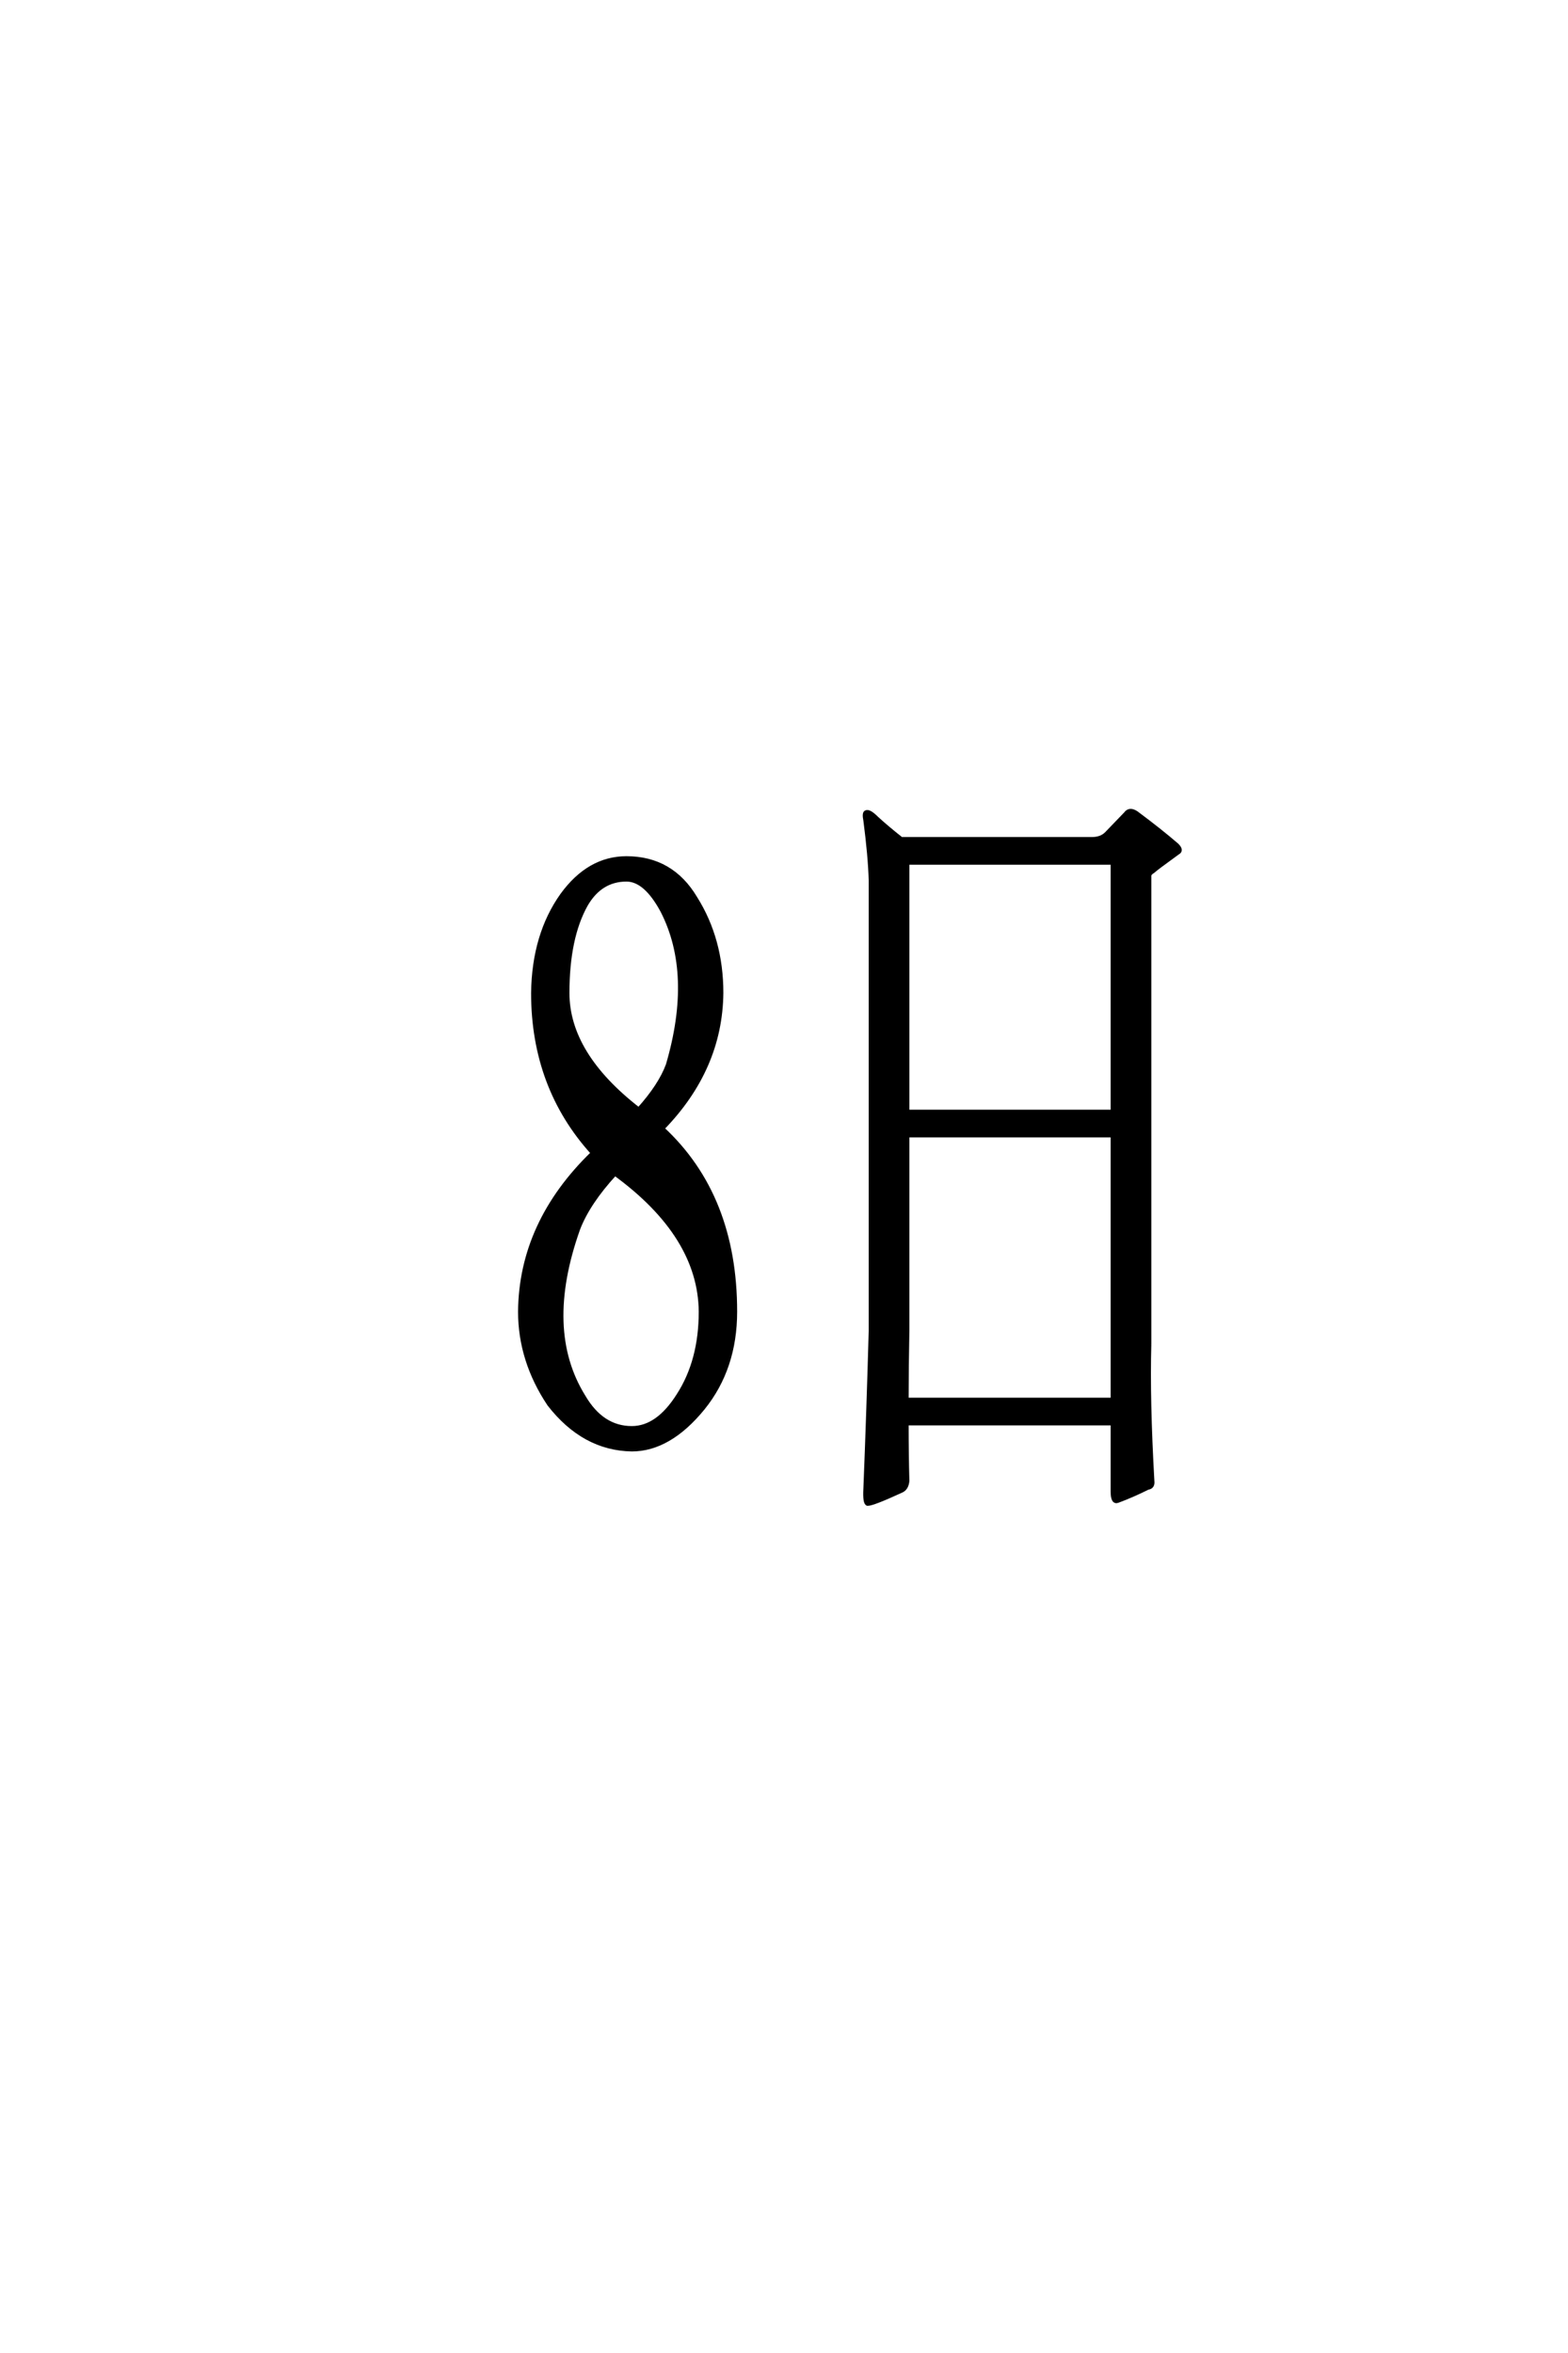<?xml version='1.0' encoding='UTF-8'?>
<!DOCTYPE svg PUBLIC "-//W3C//DTD SVG 1.0//EN"
"http://www.w3.org/TR/2001/REC-SVG-20010904/DTD/svg10.dtd">

<svg xmlns='http://www.w3.org/2000/svg' version='1.0' width='40.0' height='60.0'>

 <g transform='scale(0.1 -0.1) translate(110.0 -370.0)'>
  <path d='M77.547 35.547
Q77.547 21.094 69.344 10.938
Q60.75 0.391 51.172 0.391
Q38.875 0.594 30.078 11.922
Q22.656 23.047 22.656 35.547
Q22.859 58.203 41.219 75.984
Q25.984 92.781 25.984 116.797
Q26.172 131.641 33.406 141.797
Q40.234 151.172 49.812 151.172
Q61.328 151.172 67.391 141.016
Q74.031 130.469 74.031 116.797
Q73.828 97.469 58.984 82.234
Q77.547 65.047 77.547 35.547
Q77.547 65.047 77.547 35.547
M39.453 139.266
Q34.766 130.859 34.766 116.797
Q34.766 101.172 52.938 87.109
Q58.406 93.172 60.359 98.438
Q67.188 121.688 58.984 137.703
Q54.688 145.703 49.812 145.703
Q43.172 145.703 39.453 139.266
Q43.172 145.703 39.453 139.266
M63.094 14.266
Q68.75 23.047 68.75 35.547
Q68.562 54.891 46.875 70.703
Q40.047 63.281 37.5 56.641
Q28.328 30.859 38.875 13.875
Q43.562 5.859 51.172 5.859
Q57.812 5.859 63.094 14.266
Q57.812 5.859 63.094 14.266
M183.203 27.156
Q182.812 13.094 183.984 -7.625
Q184.188 -9.188 182.812 -9.375
Q178.906 -11.328 175.203 -12.703
Q173.828 -13.281 173.828 -10.359
L173.828 7.031
L121.297 7.031
Q121.297 -0.984 121.484 -7.625
Q121.297 -9.578 119.922 -10.156
Q112.703 -13.484 111.328 -13.484
Q110.547 -13.281 110.75 -9.578
Q111.531 9.969 112.109 30.672
L112.109 145.516
Q111.922 151.766 110.75 160.75
Q110.359 162.703 110.938 162.891
Q111.719 163.281 113.672 161.328
Q116.219 158.984 119.922 156.062
L168.562 156.062
Q170.906 156.062 172.266 157.422
L177.156 162.5
Q178.125 163.875 179.891 162.703
Q185.938 158.203 190.234 154.5
Q191.609 153.125 190.438 152.547
Q184.766 148.438 184.188 147.859
Q183.203 147.266 183.203 146.688
L183.203 27.156
L183.203 27.156
M173.828 80.469
L121.484 80.469
L121.484 30.672
Q121.297 21.484 121.297 13.094
L173.828 13.094
L173.828 80.469
L173.828 80.469
M121.484 86.531
L173.828 86.531
L173.828 150
L121.484 150
L121.484 86.531
' style='fill: #000000; stroke: #000000'/>
 </g>
</svg>
